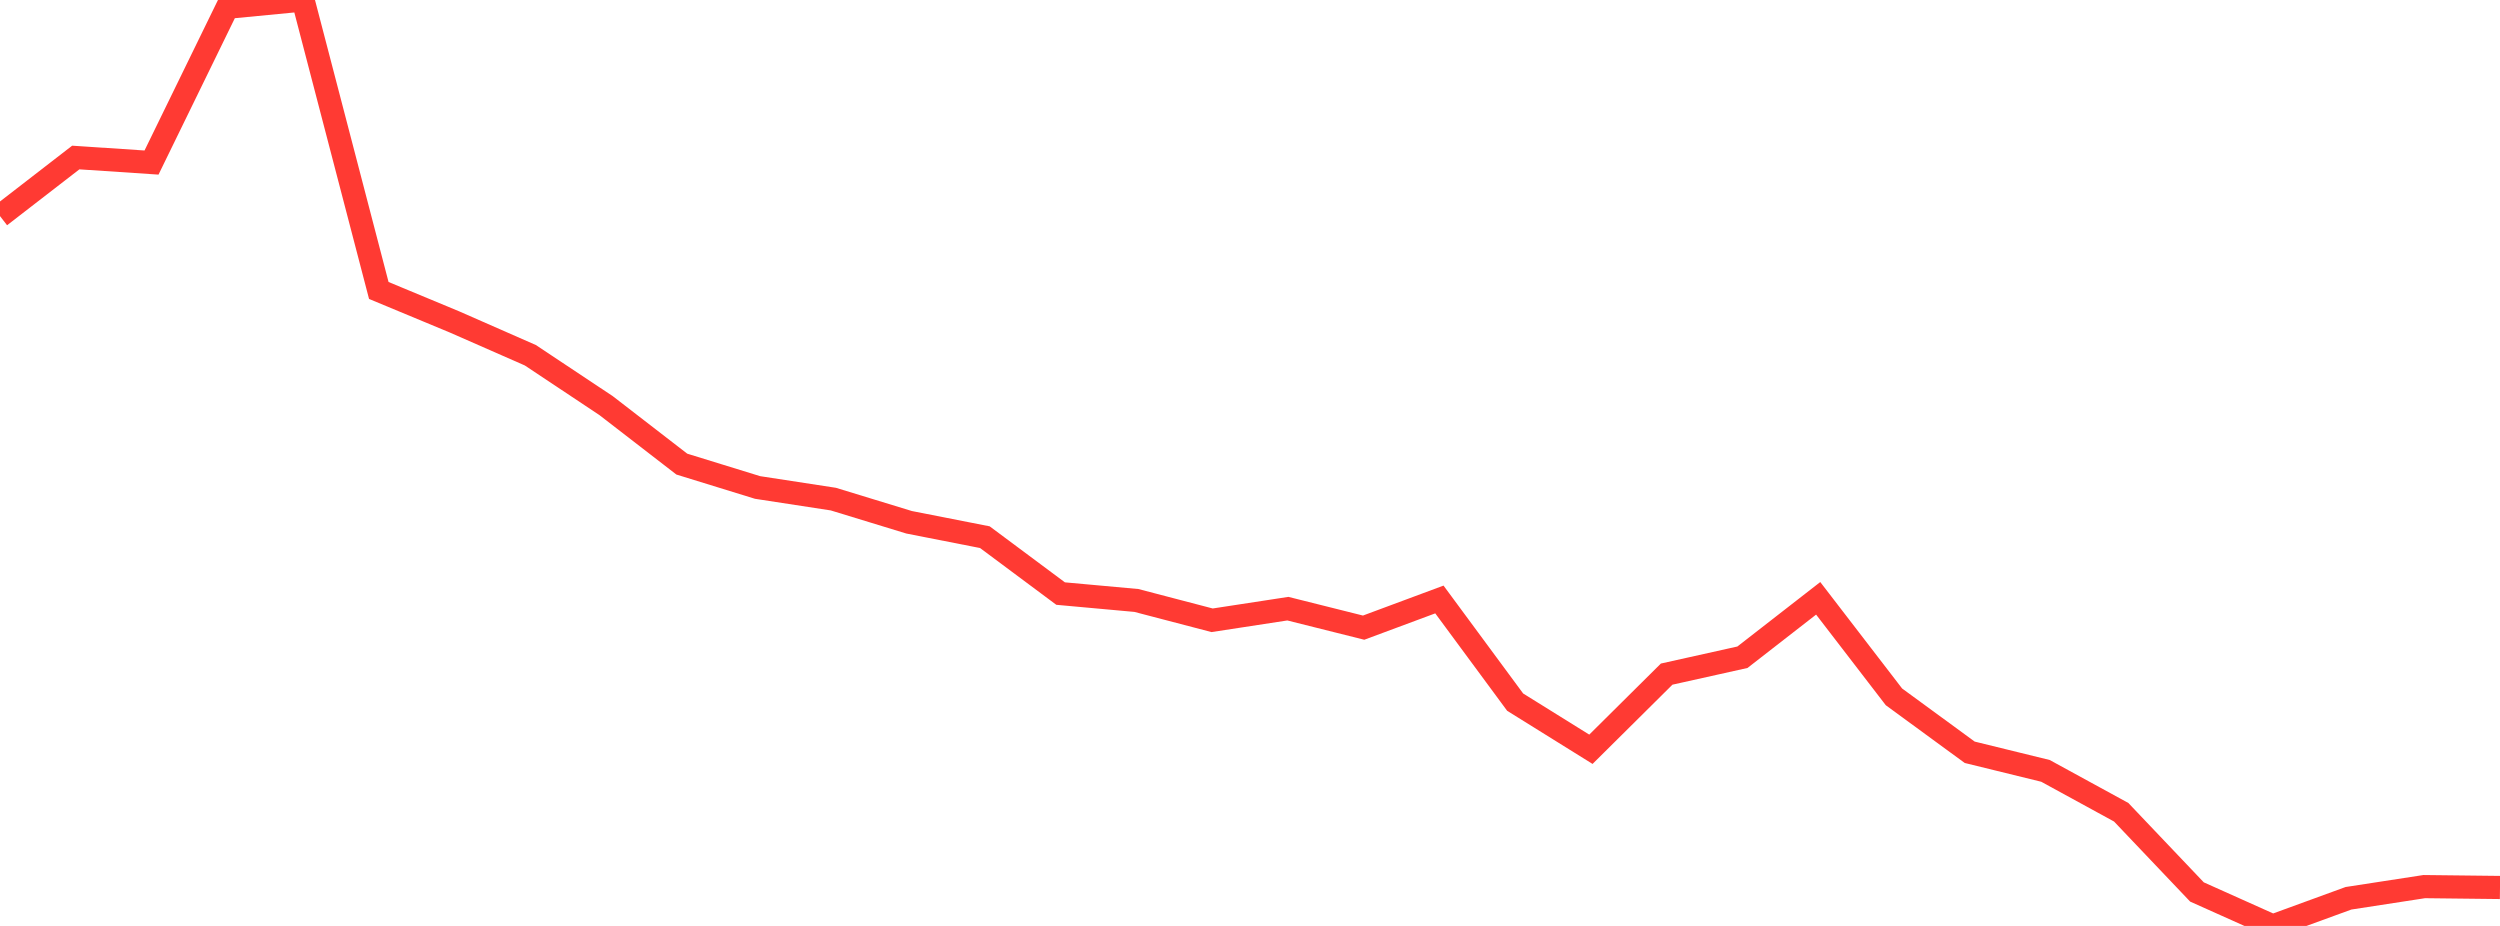 <?xml version="1.0" standalone="no"?>
<!DOCTYPE svg PUBLIC "-//W3C//DTD SVG 1.1//EN" "http://www.w3.org/Graphics/SVG/1.1/DTD/svg11.dtd">

<svg width="135" height="50" viewBox="0 0 135 50" preserveAspectRatio="none" 
  xmlns="http://www.w3.org/2000/svg"
  xmlns:xlink="http://www.w3.org/1999/xlink">


<polyline points="0.0, 11.669 4.091, 8.506 8.182, 8.778 12.273, 0.394 16.364, 0.0 20.455, 15.685 24.545, 17.385 28.636, 19.182 32.727, 21.902 36.818, 25.062 40.909, 26.324 45.0, 26.952 49.091, 28.203 53.182, 29.007 57.273, 32.053 61.364, 32.425 65.455, 33.495 69.545, 32.868 73.636, 33.893 77.727, 32.372 81.818, 37.915 85.909, 40.461 90.0, 36.402 94.091, 35.491 98.182, 32.309 102.273, 37.63 106.364, 40.623 110.455, 41.627 114.545, 43.862 118.636, 48.166 122.727, 50.0 126.818, 48.507 130.909, 47.877 135.0, 47.924" fill="none" stroke="#ff3a33" stroke-width="1.25"/>

</svg>